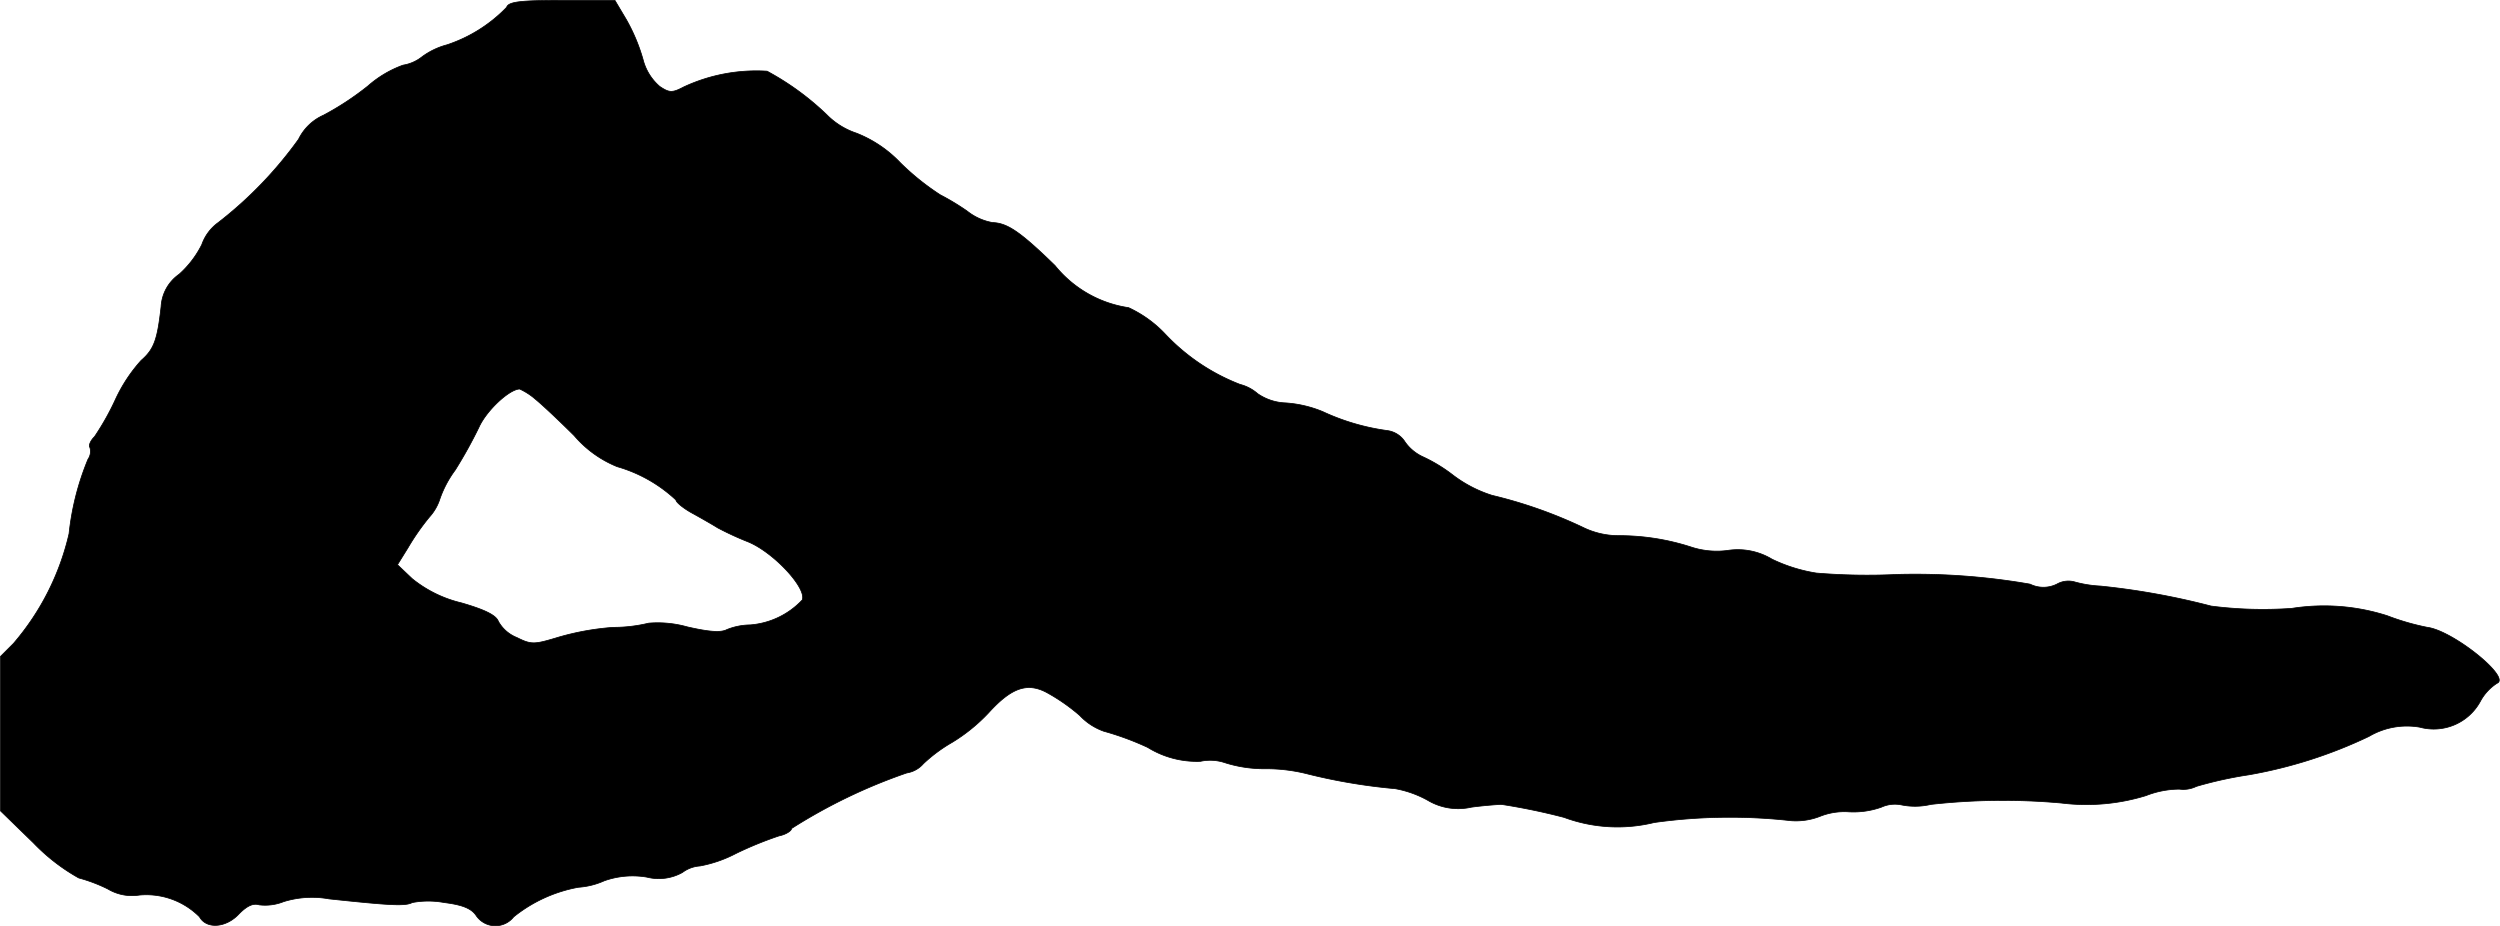 <?xml version="1.0" encoding="UTF-8"?>
<svg xmlns="http://www.w3.org/2000/svg"
     version="1.1"
     width="11.546mm"
     height="4.277mm"
     viewBox="0 0 32.728 12.125">
   <defs>
      <style type="text/css"><![CDATA[
      .a {
        stroke: #000;
        stroke-linecap: round;
        stroke-linejoin: round;
        stroke-width: 0.01px;
      }
    ]]></style>
   </defs>
   <path class="a"
         d="M6.631.096a1.928,1.928,0,0,1-.781.491.962.962,0,0,0-.327.157.536.536,0,0,1-.248.109,1.432,1.432,0,0,0-.46.273,3.738,3.738,0,0,1-.581.382.663.663,0,0,0-.327.315A5.256,5.256,0,0,1,2.858,2.912a.601.601,0,0,0-.218.291,1.299,1.299,0,0,1-.297.388.555.555,0,0,0-.236.424c-.048.43-.091.557-.26.703a2.036,2.036,0,0,0-.339.515,3.408,3.408,0,0,1-.273.485C1.18,5.771,1.156,5.838,1.174,5.856a.178.178,0,0,1-.024.157,3.501,3.501,0,0,0-.248.975A3.362,3.362,0,0,1,.175,8.424L.005,8.594v2.023l.43.418a2.542,2.542,0,0,0,.594.46,2.072,2.072,0,0,1,.382.145.616.616,0,0,0,.412.079.983.983,0,0,1,.787.285c.091.164.351.145.521-.042.103-.103.182-.139.26-.115a.65.65,0,0,0,.321-.042,1.256,1.256,0,0,1,.594-.036c.8.085.999.097,1.09.048a1.143,1.143,0,0,1,.418,0c.242.03.357.079.418.17a.304.304,0,0,0,.491.018,1.89,1.89,0,0,1,.848-.388.996.996,0,0,0,.339-.085,1.109,1.109,0,0,1,.557-.048.632.632,0,0,0,.466-.061.432.432,0,0,1,.23-.085,1.671,1.671,0,0,0,.472-.164,4.822,4.822,0,0,1,.563-.23c.091-.018.164-.067.164-.097a7.129,7.129,0,0,1,1.508-.727.364.364,0,0,0,.218-.121,2.003,2.003,0,0,1,.376-.279,2.274,2.274,0,0,0,.478-.388c.297-.327.503-.4.757-.267a2.48,2.48,0,0,1,.436.303.796.796,0,0,0,.315.206,3.731,3.731,0,0,1,.575.212,1.22,1.22,0,0,0,.69.182.607.607,0,0,1,.321.018,1.688,1.688,0,0,0,.533.079,2.203,2.203,0,0,1,.521.061,7.428,7.428,0,0,0,1.175.2,1.384,1.384,0,0,1,.424.151.779.779,0,0,0,.575.091c.182-.024.363-.036.394-.036a8.184,8.184,0,0,1,.818.17,2.015,2.015,0,0,0,1.181.067,7.152,7.152,0,0,1,1.787-.024.864.864,0,0,0,.394-.061.866.866,0,0,1,.363-.055,1.089,1.089,0,0,0,.43-.061.426.426,0,0,1,.26-.03.899.899,0,0,0,.388-.006,8.518,8.518,0,0,1,1.708-.018,2.649,2.649,0,0,0,1.108-.097,1.22,1.22,0,0,1,.436-.085.388.388,0,0,0,.224-.036,5.23,5.23,0,0,1,.684-.151,6.055,6.055,0,0,0,1.575-.503.979.979,0,0,1,.666-.121.694.694,0,0,0,.793-.339.644.644,0,0,1,.218-.236c.188-.073-.575-.69-.915-.733a3.198,3.198,0,0,1-.521-.151,2.707,2.707,0,0,0-1.248-.097,5.305,5.305,0,0,1-1.06-.03A9.572,9.572,0,0,0,27.497,7.673a1.53,1.53,0,0,1-.339-.055.303.303,0,0,0-.23.03.396.396,0,0,1-.351,0,8.754,8.754,0,0,0-1.738-.127,8.083,8.083,0,0,1-1.06-.018,2.093,2.093,0,0,1-.581-.182.867.867,0,0,0-.575-.115,1.076,1.076,0,0,1-.478-.042,3.068,3.068,0,0,0-.969-.151,1.062,1.062,0,0,1-.454-.109,6.033,6.033,0,0,0-1.187-.418,1.676,1.676,0,0,1-.515-.267,2.037,2.037,0,0,0-.4-.242.582.582,0,0,1-.224-.188.326.326,0,0,0-.23-.151,2.93,2.93,0,0,1-.848-.248,1.534,1.534,0,0,0-.491-.115.686.686,0,0,1-.363-.121.56.56,0,0,0-.23-.121,2.658,2.658,0,0,1-.975-.654,1.554,1.554,0,0,0-.485-.351,1.525,1.525,0,0,1-.963-.551c-.454-.442-.624-.557-.818-.563a.743.743,0,0,1-.333-.151,3.177,3.177,0,0,0-.351-.212,3.278,3.278,0,0,1-.521-.418A1.603,1.603,0,0,0,11.21,1.743a.977.977,0,0,1-.388-.242A3.561,3.561,0,0,0,10.041.932a2.252,2.252,0,0,0-1.09.206c-.151.079-.188.079-.315-.006a.688.688,0,0,1-.218-.351A2.384,2.384,0,0,0,8.2.259L8.049.005H7.358C6.807.005,6.655.023,6.631.096Zm.376,5.13c.097.079.321.291.509.478a1.458,1.458,0,0,0,.563.406,1.888,1.888,0,0,1,.769.436c0,.03.103.115.23.182.121.067.267.151.315.182a3.943,3.943,0,0,0,.394.182c.333.133.775.606.715.763a1.047,1.047,0,0,1-.684.327.837.837,0,0,0-.303.061c-.079.042-.236.03-.521-.036a1.425,1.425,0,0,0-.503-.048,1.954,1.954,0,0,1-.466.055,3.477,3.477,0,0,0-.709.127c-.321.097-.357.103-.551.006a.477.477,0,0,1-.242-.212c-.03-.079-.17-.151-.485-.242a1.619,1.619,0,0,1-.642-.315L5.202,7.394l.139-.224a3.074,3.074,0,0,1,.279-.4.65.65,0,0,0,.139-.242A1.424,1.424,0,0,1,5.959,6.153a6.027,6.027,0,0,0,.309-.557c.097-.218.394-.497.533-.503A.848.848,0,0,1,7.007,5.226Z"/>
</svg>
